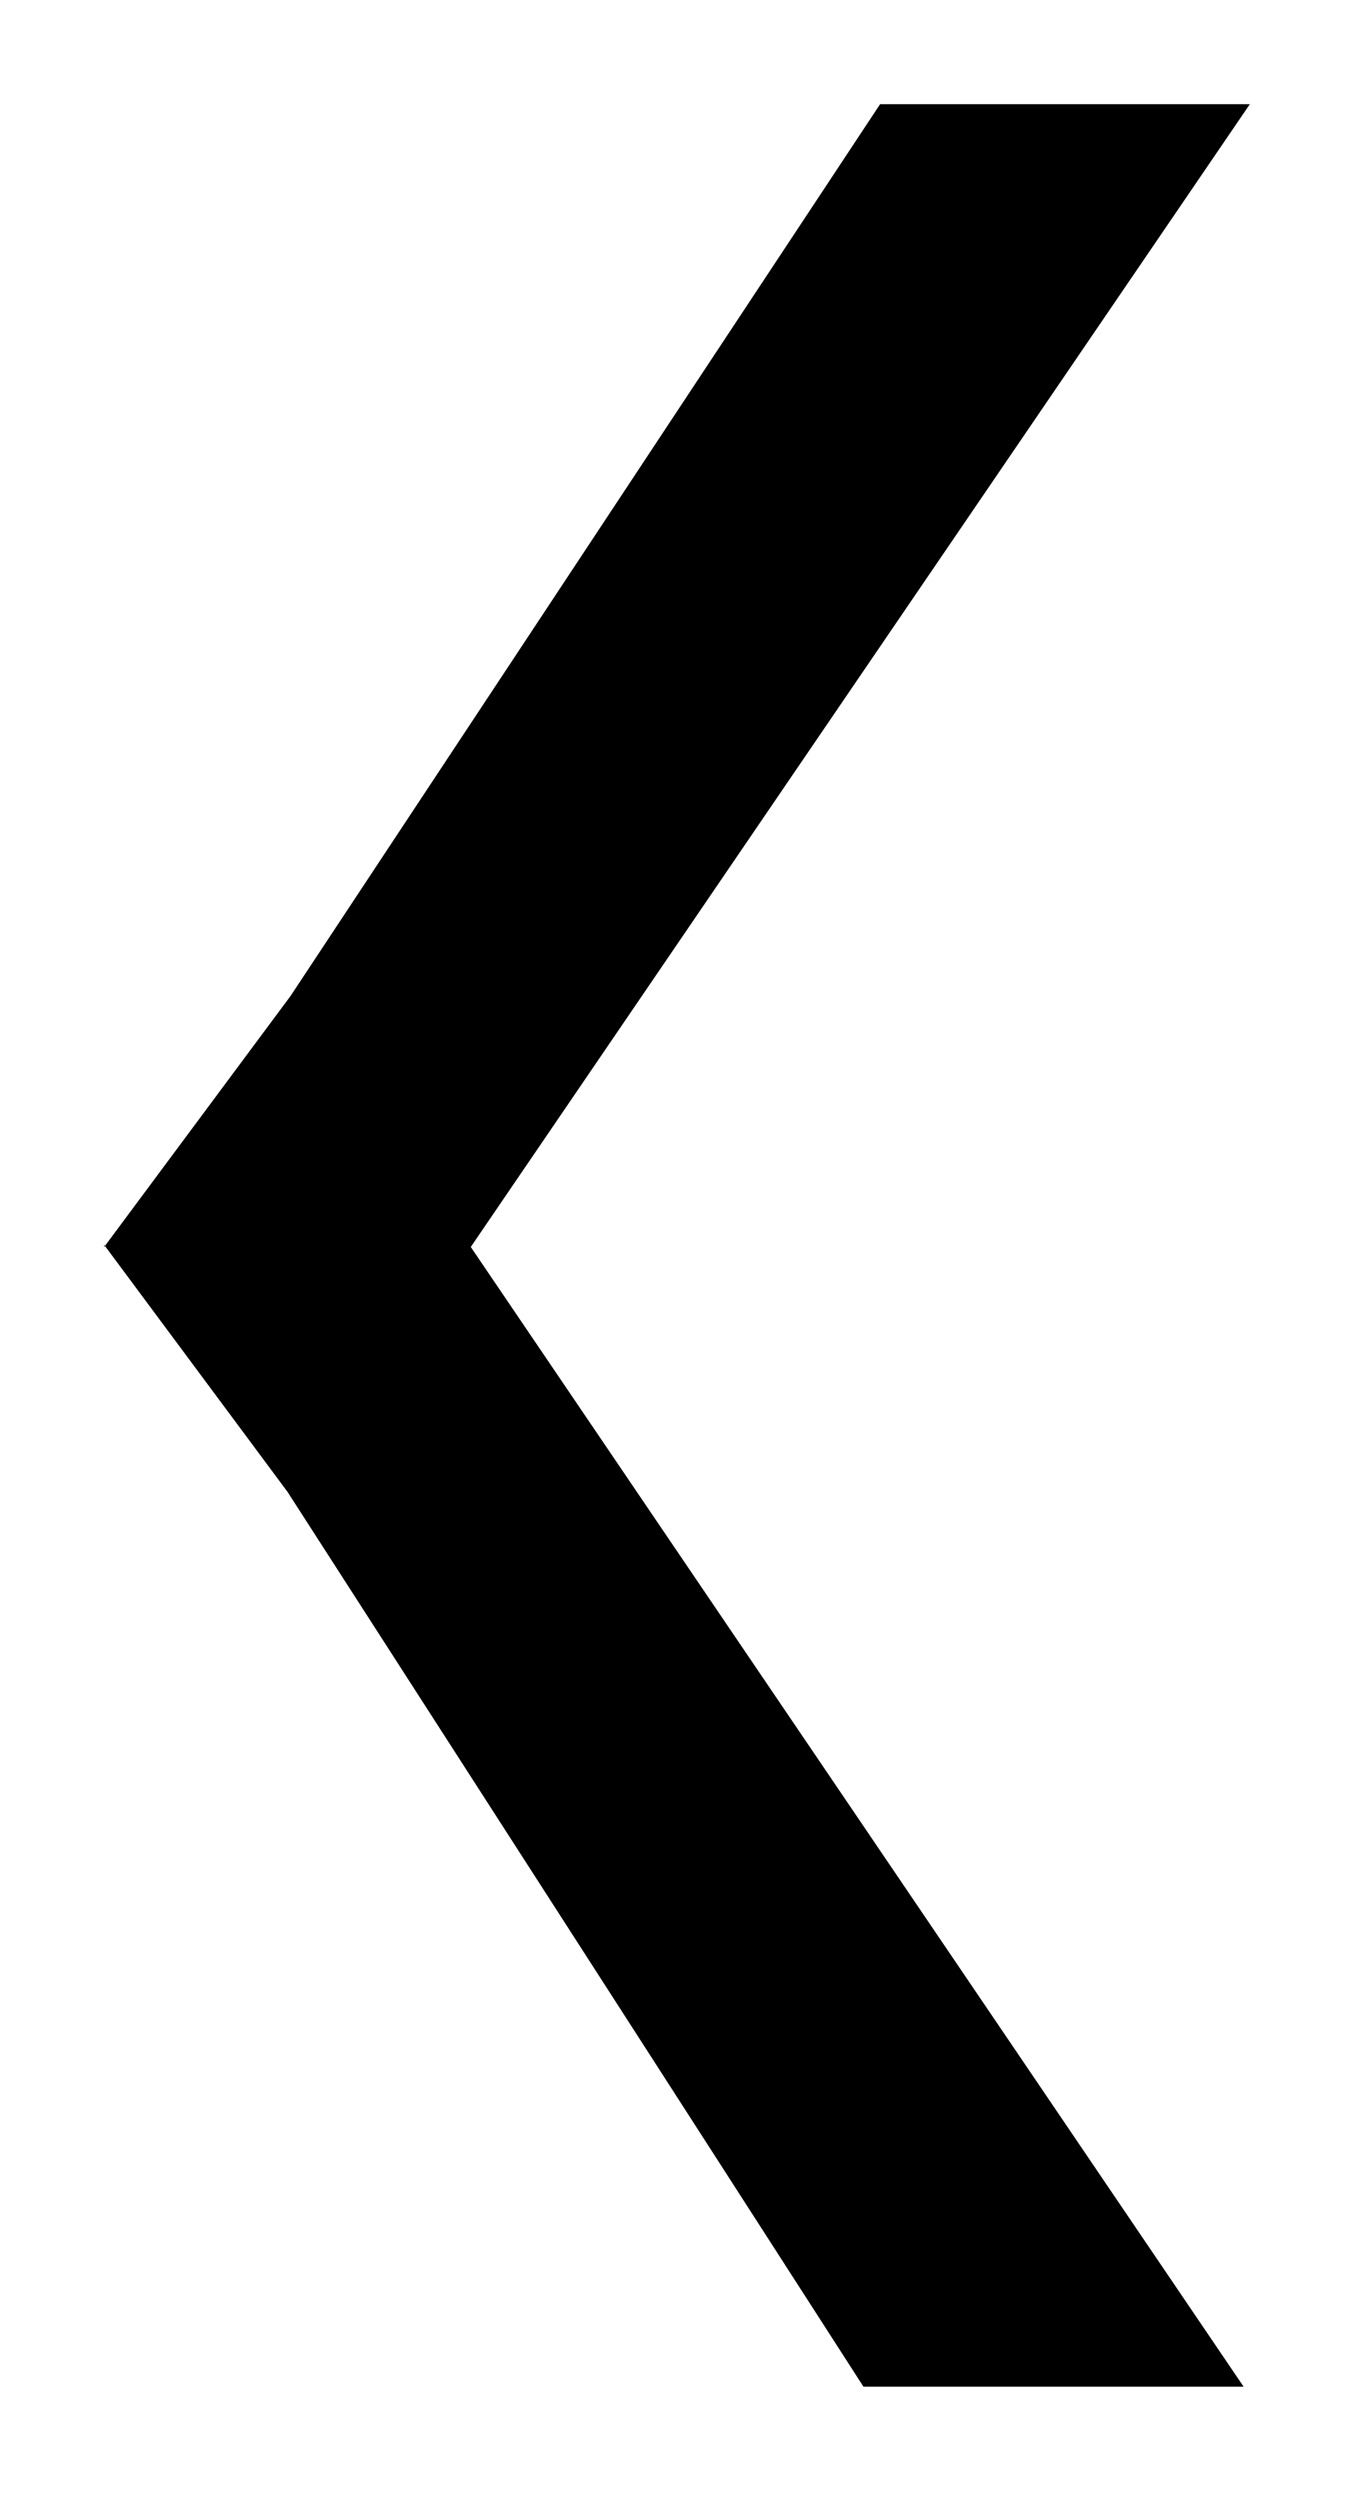 <svg id="Layer_1" data-name="Layer 1" xmlns="http://www.w3.org/2000/svg" width="13" height="24" viewBox="0 0 13 24">
  <polyline points="1 11.97 1 11.95 2.76 14.32 8.29 22.91 11.94 22.91 4.52 11.97 12 1 8.45 1 2.79 9.56"/>
</svg>
